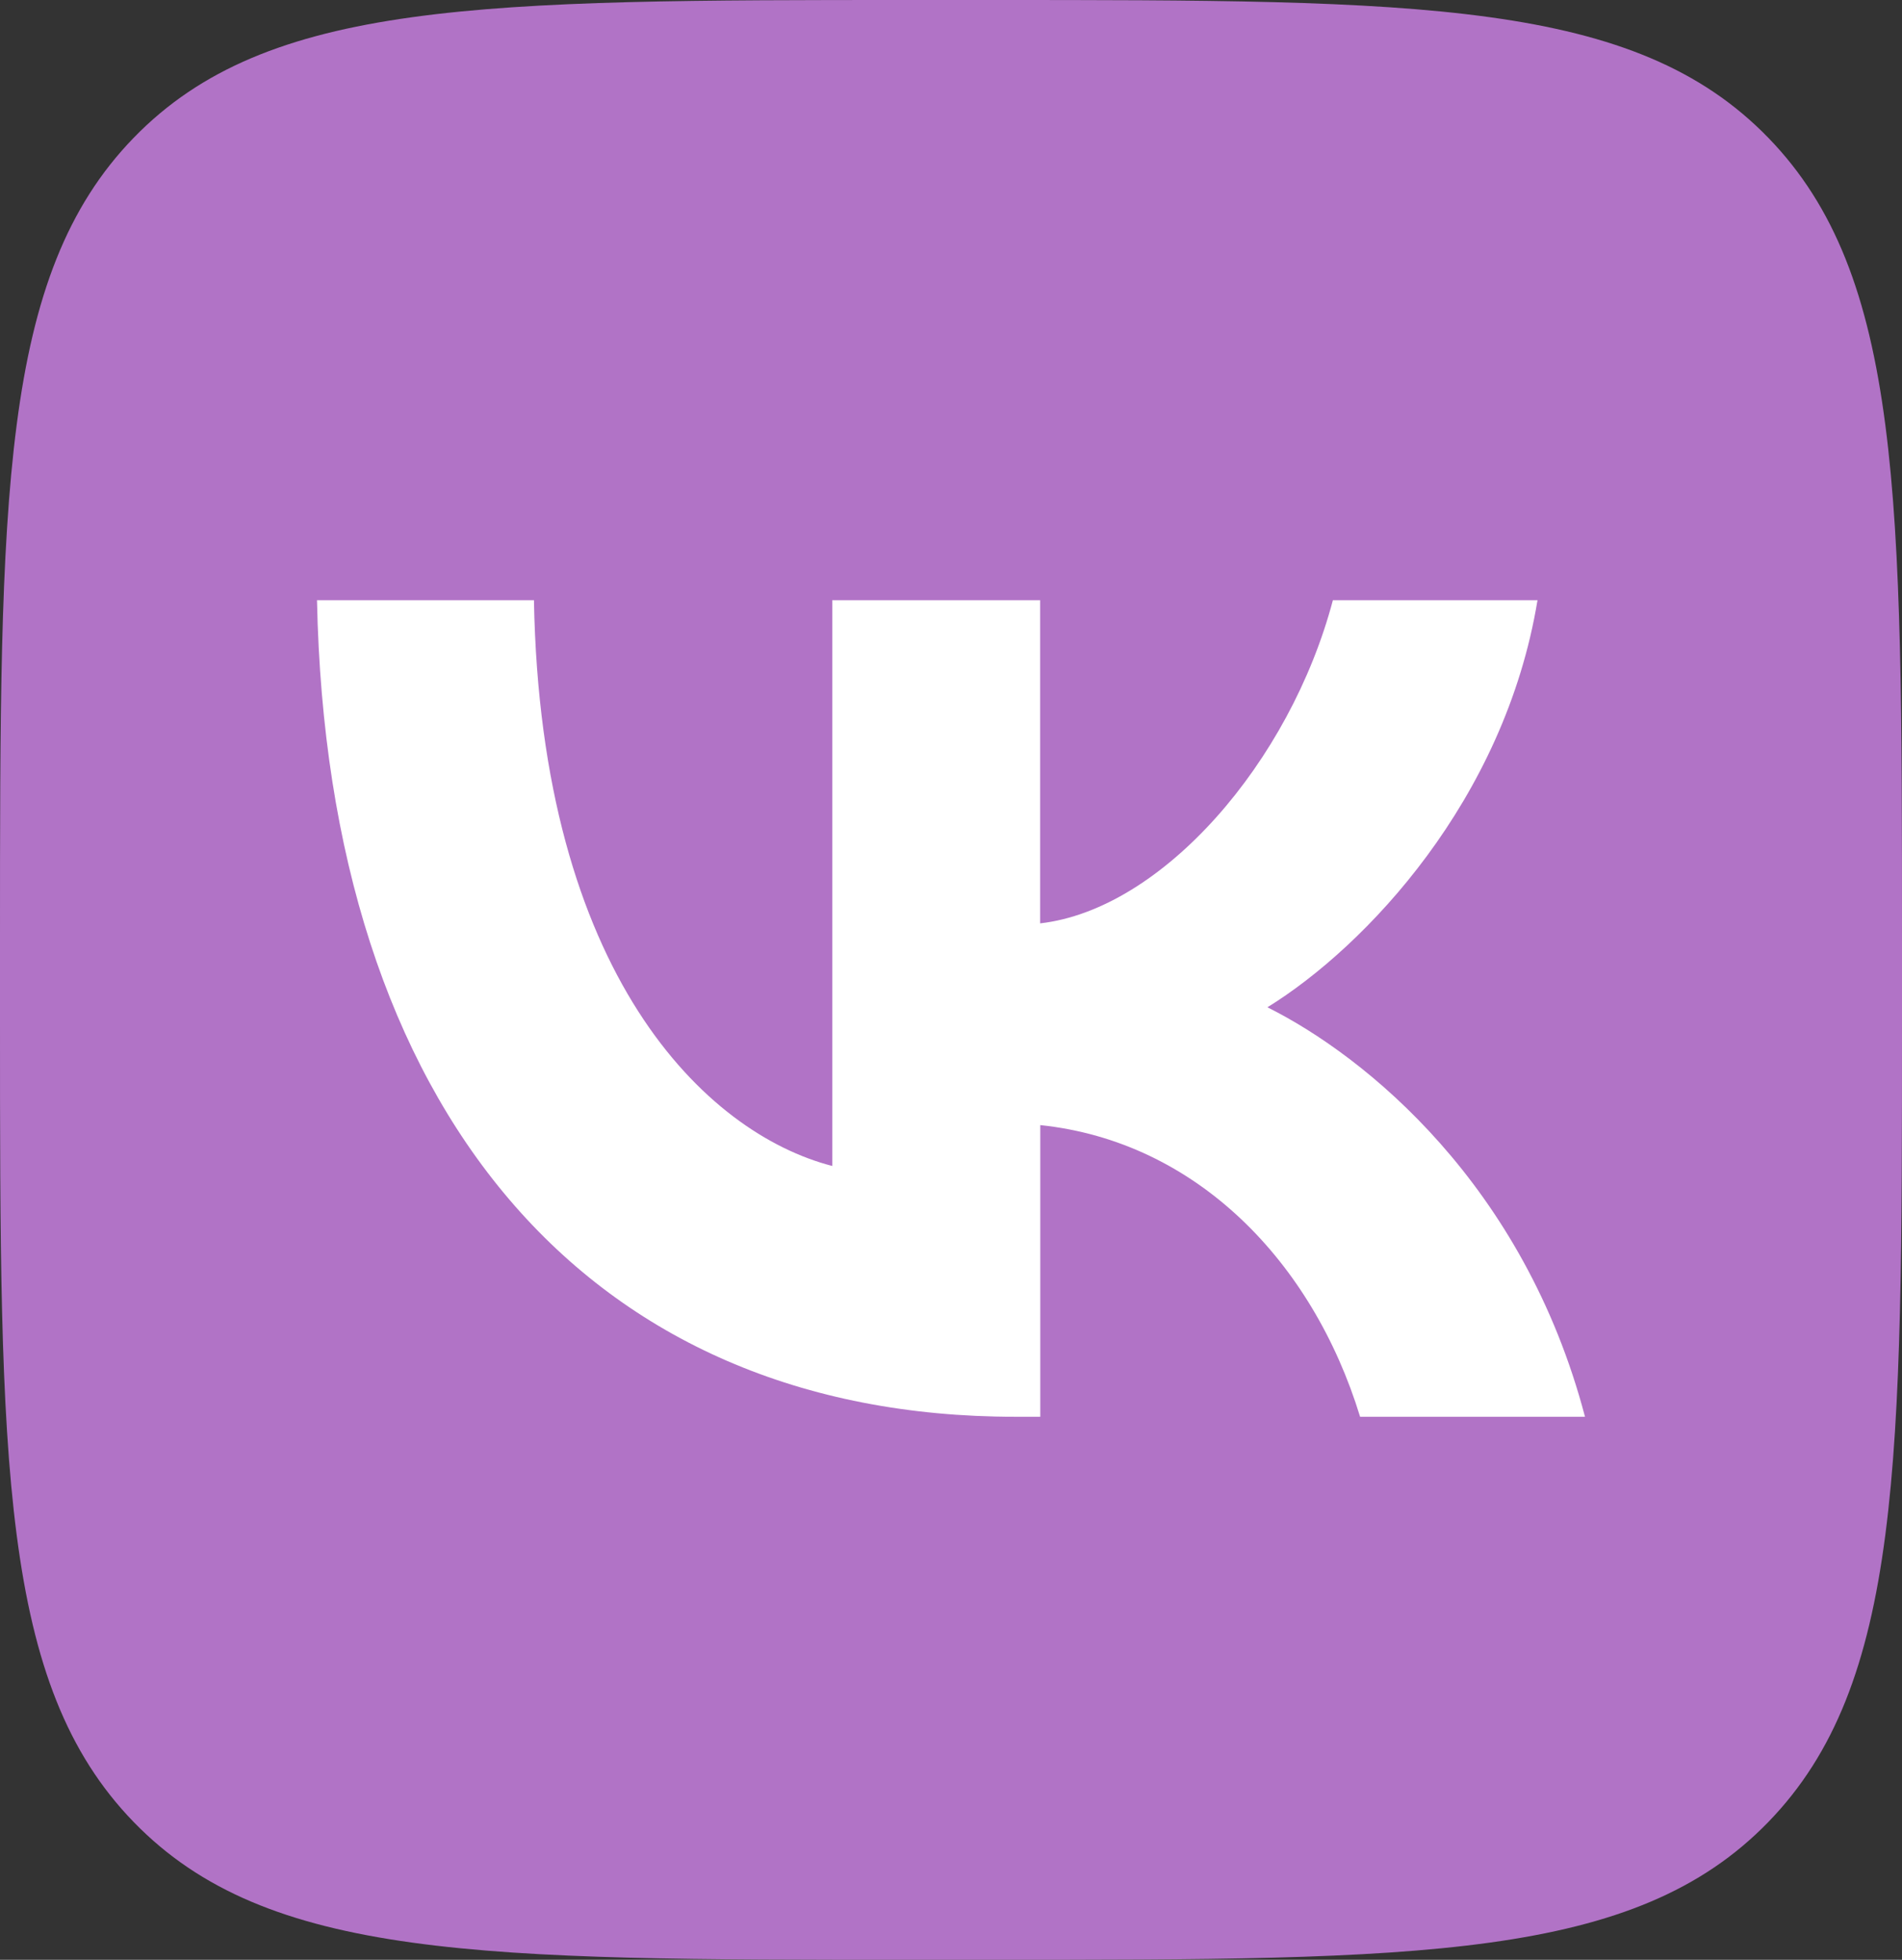<?xml version="1.0" encoding="UTF-8"?> <svg xmlns="http://www.w3.org/2000/svg" width="33" height="34" viewBox="0 0 33 34" fill="none"><rect x="0" y="0" width="33" height="34" fill="#333333" stroke="none"/> <path d="M0 16.32C0 8.627 1.63913e-07 4.78 2.32 2.39C4.639 0 8.373 0 15.84 0H17.16C24.627 0 28.361 0 30.68 2.39C33 4.78 33 8.627 33 16.32V17.68C33 25.373 33 29.22 30.68 31.61C28.361 34 24.627 34 17.16 34H15.84C8.373 34 4.639 34 2.32 31.61C1.63913e-07 29.22 0 25.373 0 17.68V16.32Z" fill="#B173C6"></path> <path d="M17.617 24.579C10.186 24.579 5.677 19.256 5.5 10.412H9.264C9.381 16.909 12.245 19.662 14.44 20.228V10.412H18.047V16.019C20.165 15.777 22.381 13.226 23.126 10.412H26.676C26.108 13.873 23.695 16.423 21.99 17.475C23.696 18.326 26.441 20.552 27.5 24.579H23.598C22.774 21.887 20.755 19.802 18.049 19.519V24.579H17.617Z" fill="white"></path> </svg> 